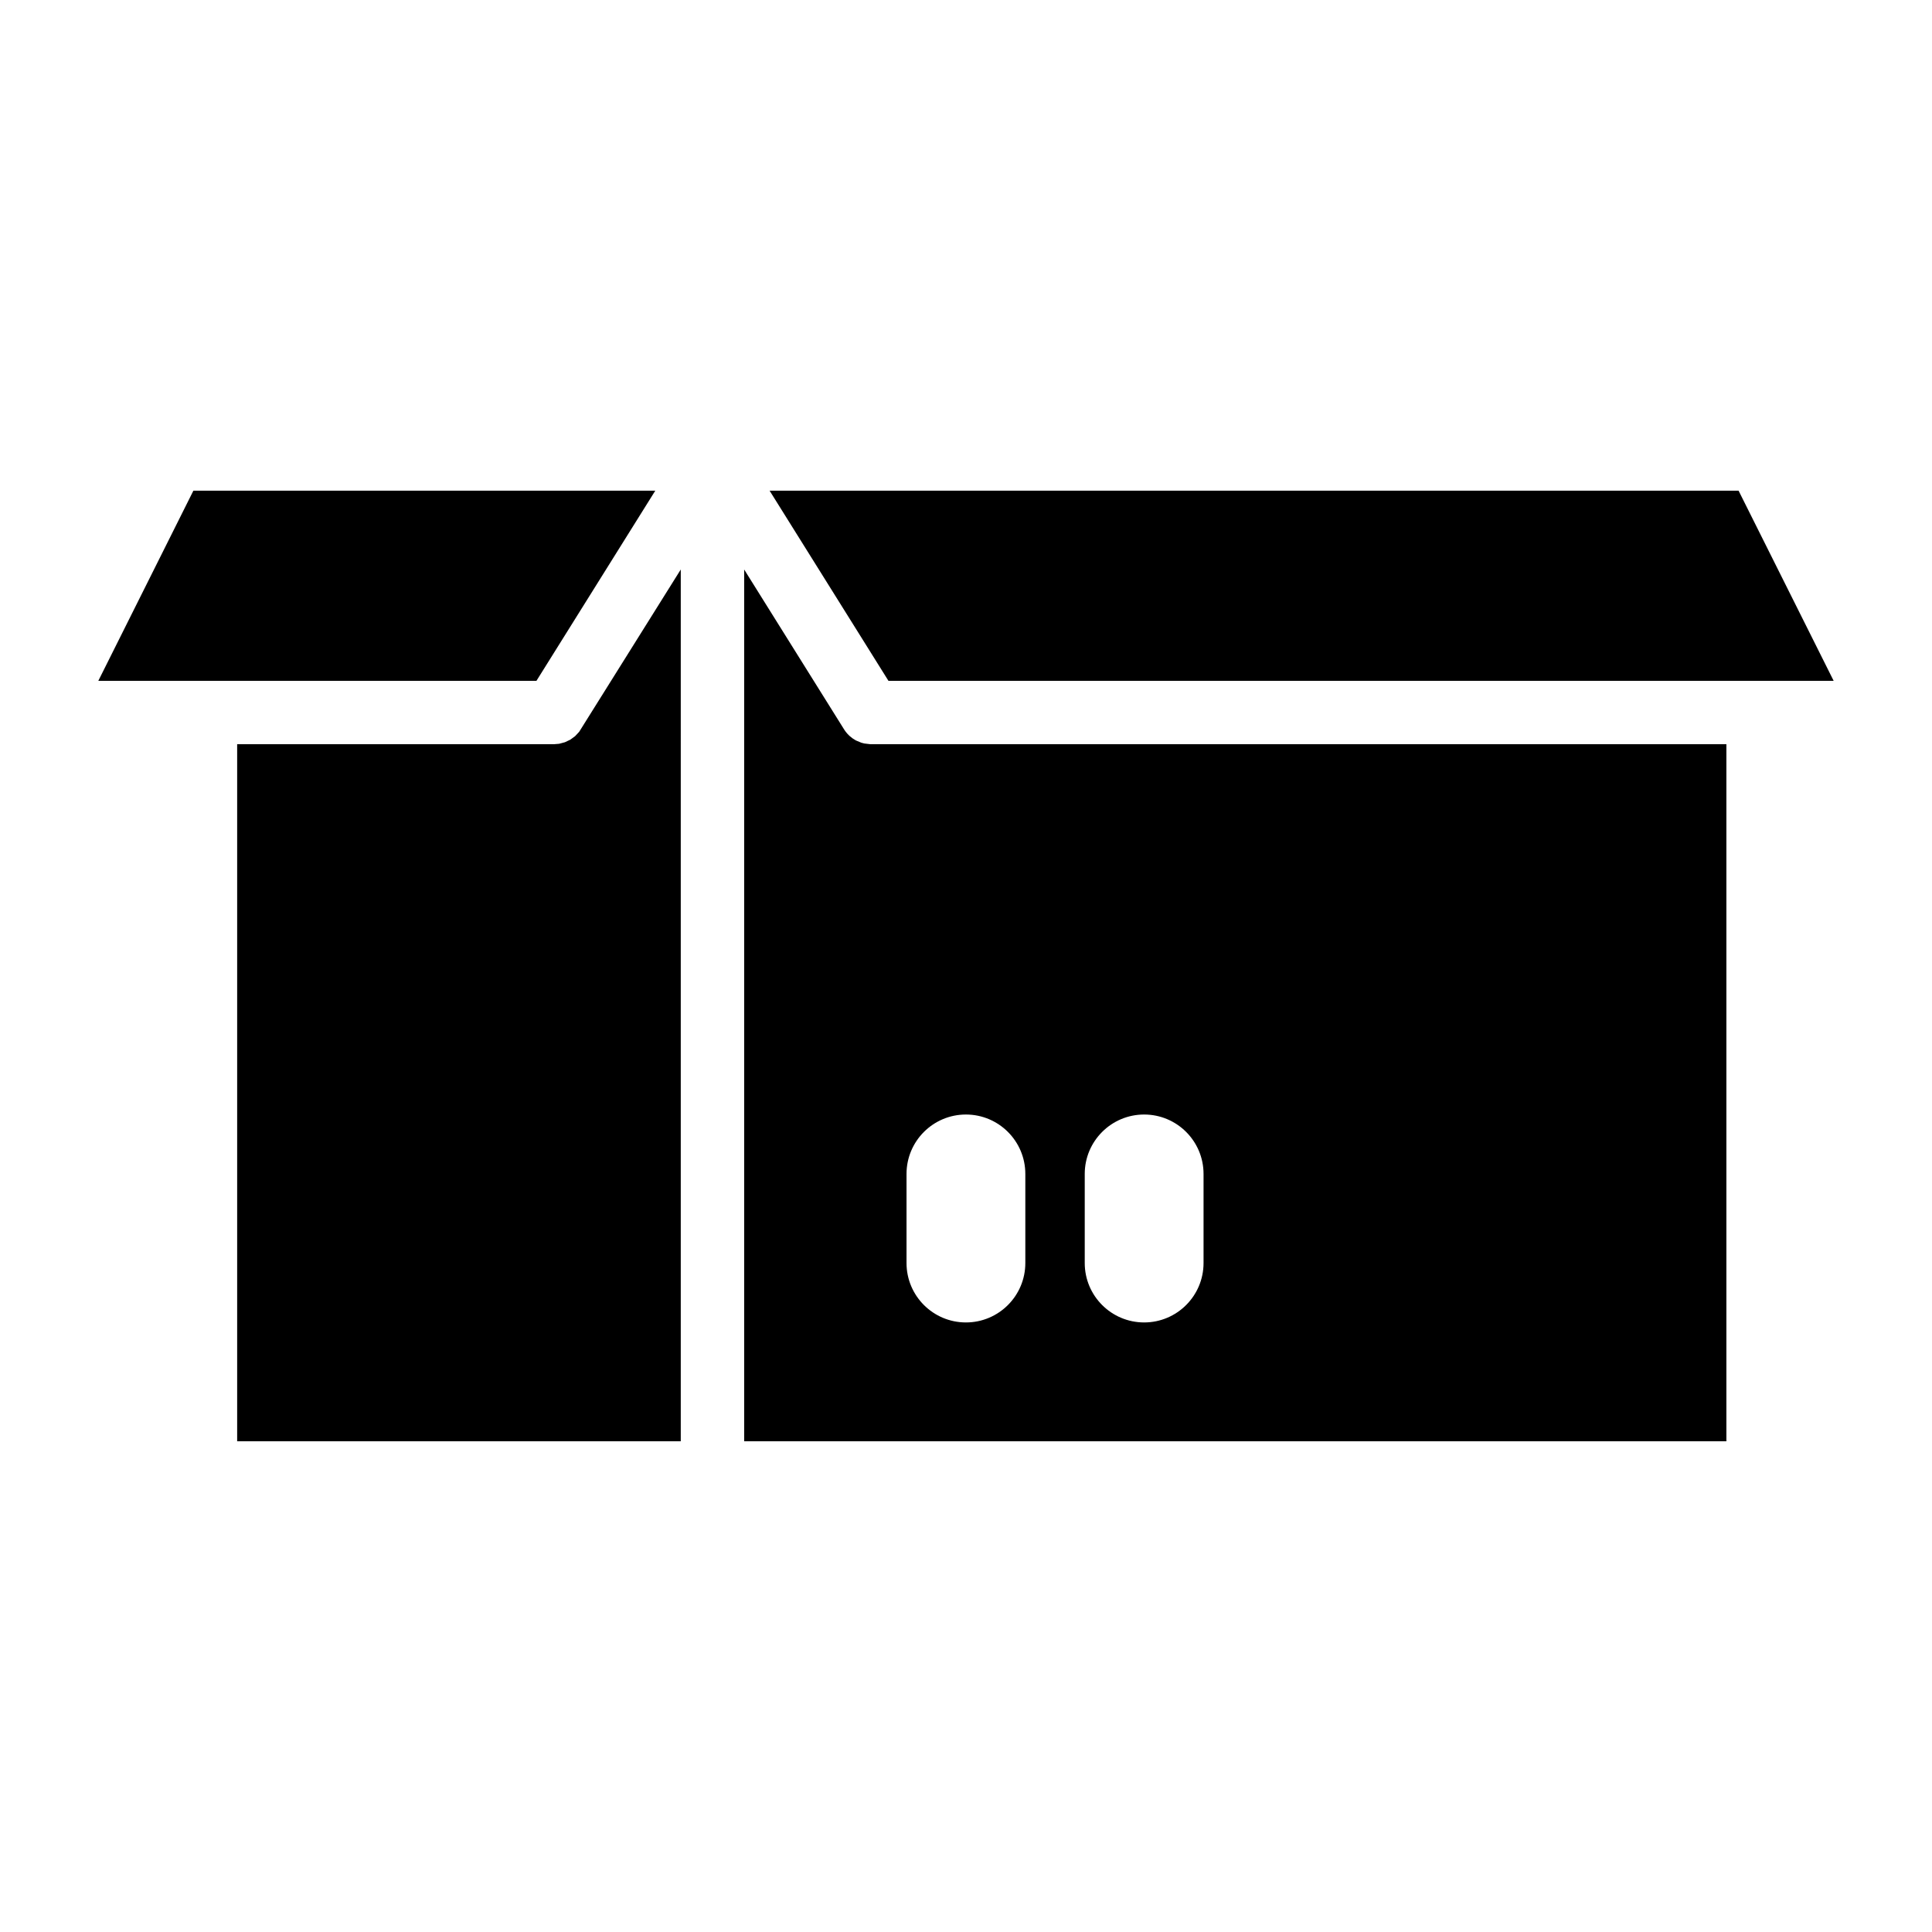 <?xml version="1.0" encoding="UTF-8"?>
<!-- Uploaded to: ICON Repo, www.svgrepo.com, Generator: ICON Repo Mixer Tools -->
<svg fill="#000000" width="800px" height="800px" version="1.1" viewBox="144 144 512 512" xmlns="http://www.w3.org/2000/svg">
 <path d="m324.41 294.92-26.922 43.012-1.086 1.164-1.273 0.93-1.434 0.676-1.527 0.41-1.34 0.109h-83.98v184.73h117.56zm43.266 42.352-26.465-42.352v231.03h260.3v-184.73h-226.86l-1.59-0.188-0.789-0.203-1.434-0.598-0.109-0.062c-0.551-0.301-1.055-0.66-1.527-1.086l-0.203-0.188c-0.504-0.473-0.945-1.023-1.324-1.621zm16.562 117.83v23.617c0 8.691 7.055 15.742 15.742 15.742 8.691 0 15.742-7.055 15.742-15.742v-23.617c0-8.691-7.055-15.742-15.742-15.742-8.691 0-15.742 7.055-15.742 15.742zm47.23 0v23.617c0 8.691 7.055 15.742 15.742 15.742 8.691 0 15.742-7.055 15.742-15.742v-23.617c0-8.691-7.055-15.742-15.742-15.742-8.691 0-15.742 7.055-15.742 15.742zm-261.41-130.68h116.11l31.488-50.383h-122.41zm209.39 0h250.49l-25.191-50.383h-256.79z" fill-rule="evenodd"/>
</svg>